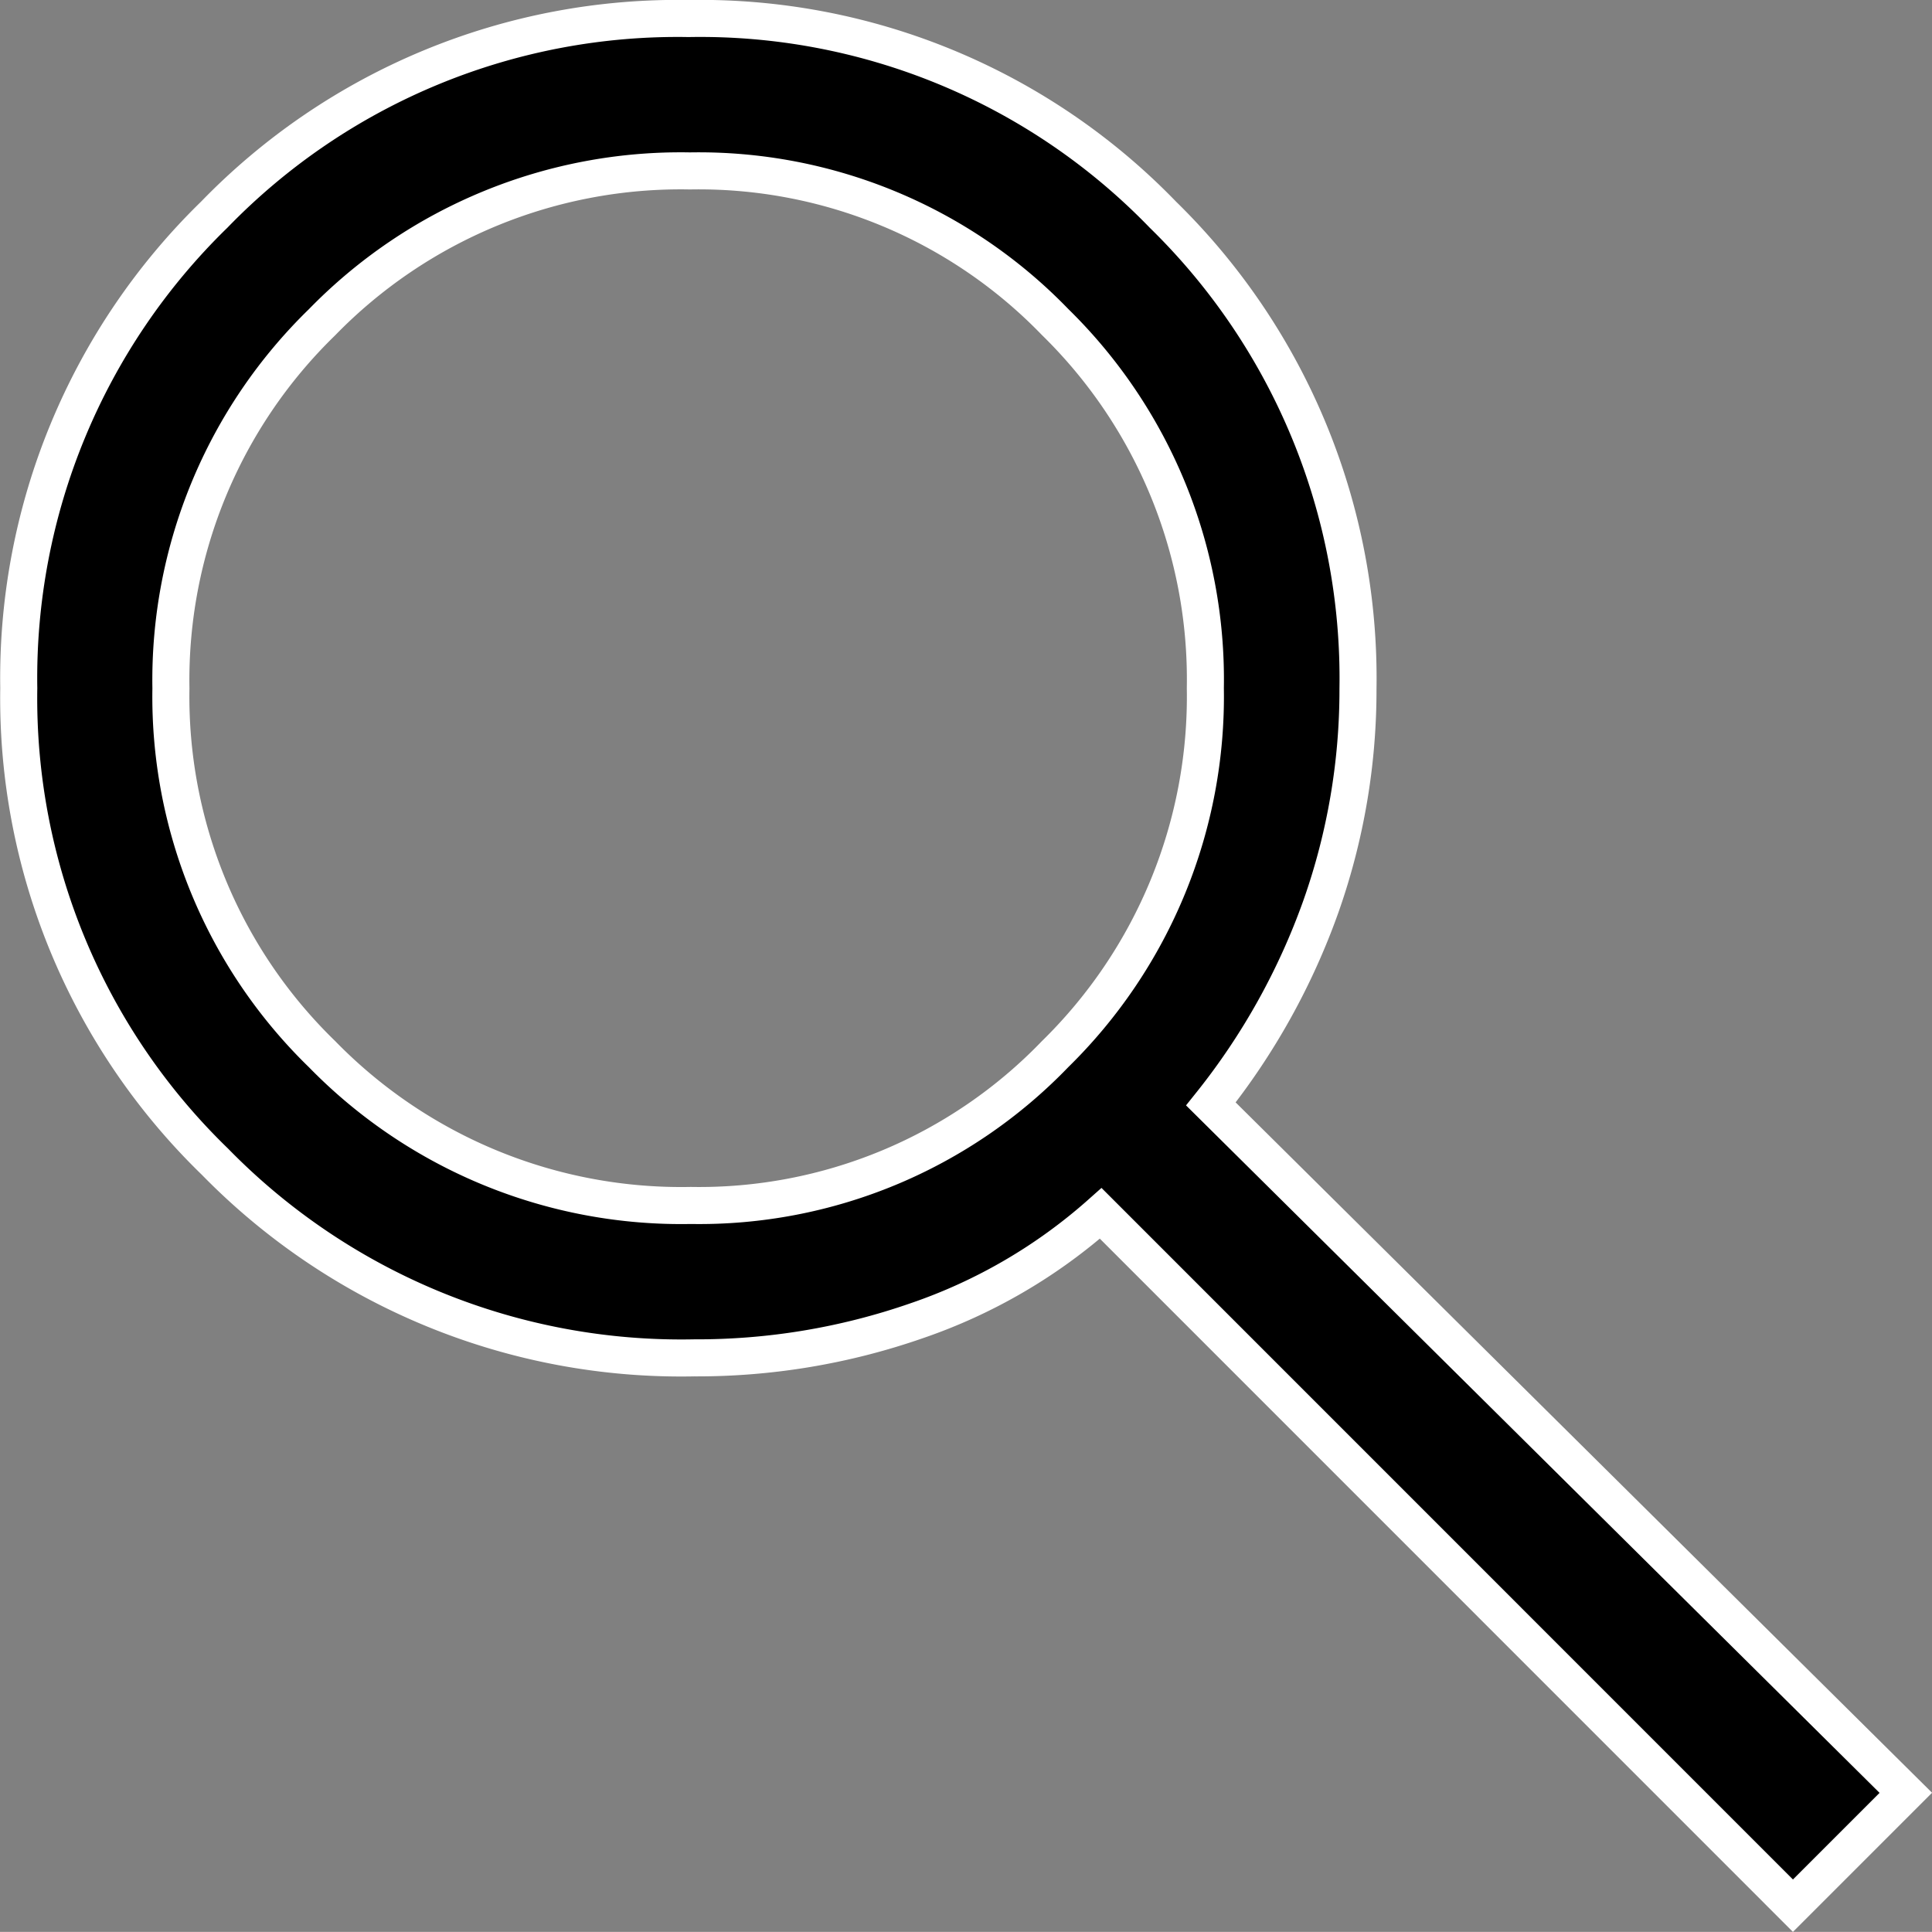 <?xml version="1.0" encoding="UTF-8"?> <svg xmlns="http://www.w3.org/2000/svg" width="15.644" height="15.643" viewBox="0 0 15.644 15.643"><rect x="0" y="0" width="15.644" height="15.643" fill="#808080" stroke="none"/><path id="search_FILL0_wght400_GRAD-25_opsz48" d="M138.868-821.719l-5.605-5.606a4.368,4.368,0,0,1-1.492.87,5.409,5.409,0,0,1-1.8.3,5.278,5.278,0,0,1-3.881-1.589,5.225,5.225,0,0,1-1.588-3.834,5.236,5.236,0,0,1,1.583-3.834A5.224,5.224,0,0,1,129.927-837a5.209,5.209,0,0,1,3.84,1.589,5.248,5.248,0,0,1,1.579,3.838,5.265,5.265,0,0,1-.3,1.762,5.532,5.532,0,0,1-.891,1.6l5.627,5.578Zm-8.924-5.67a4,4,0,0,0,2.95-1.226,4.053,4.053,0,0,0,1.216-2.964,4.049,4.049,0,0,0-1.216-2.963,4.011,4.011,0,0,0-2.956-1.224,4.053,4.053,0,0,0-2.981,1.226,4.041,4.041,0,0,0-1.223,2.964,4.035,4.035,0,0,0,1.224,2.962A4.062,4.062,0,0,0,129.944-827.389Z" transform="translate(-124.35 837.15)" stroke="#fff" stroke-width="0.3"></path></svg> 